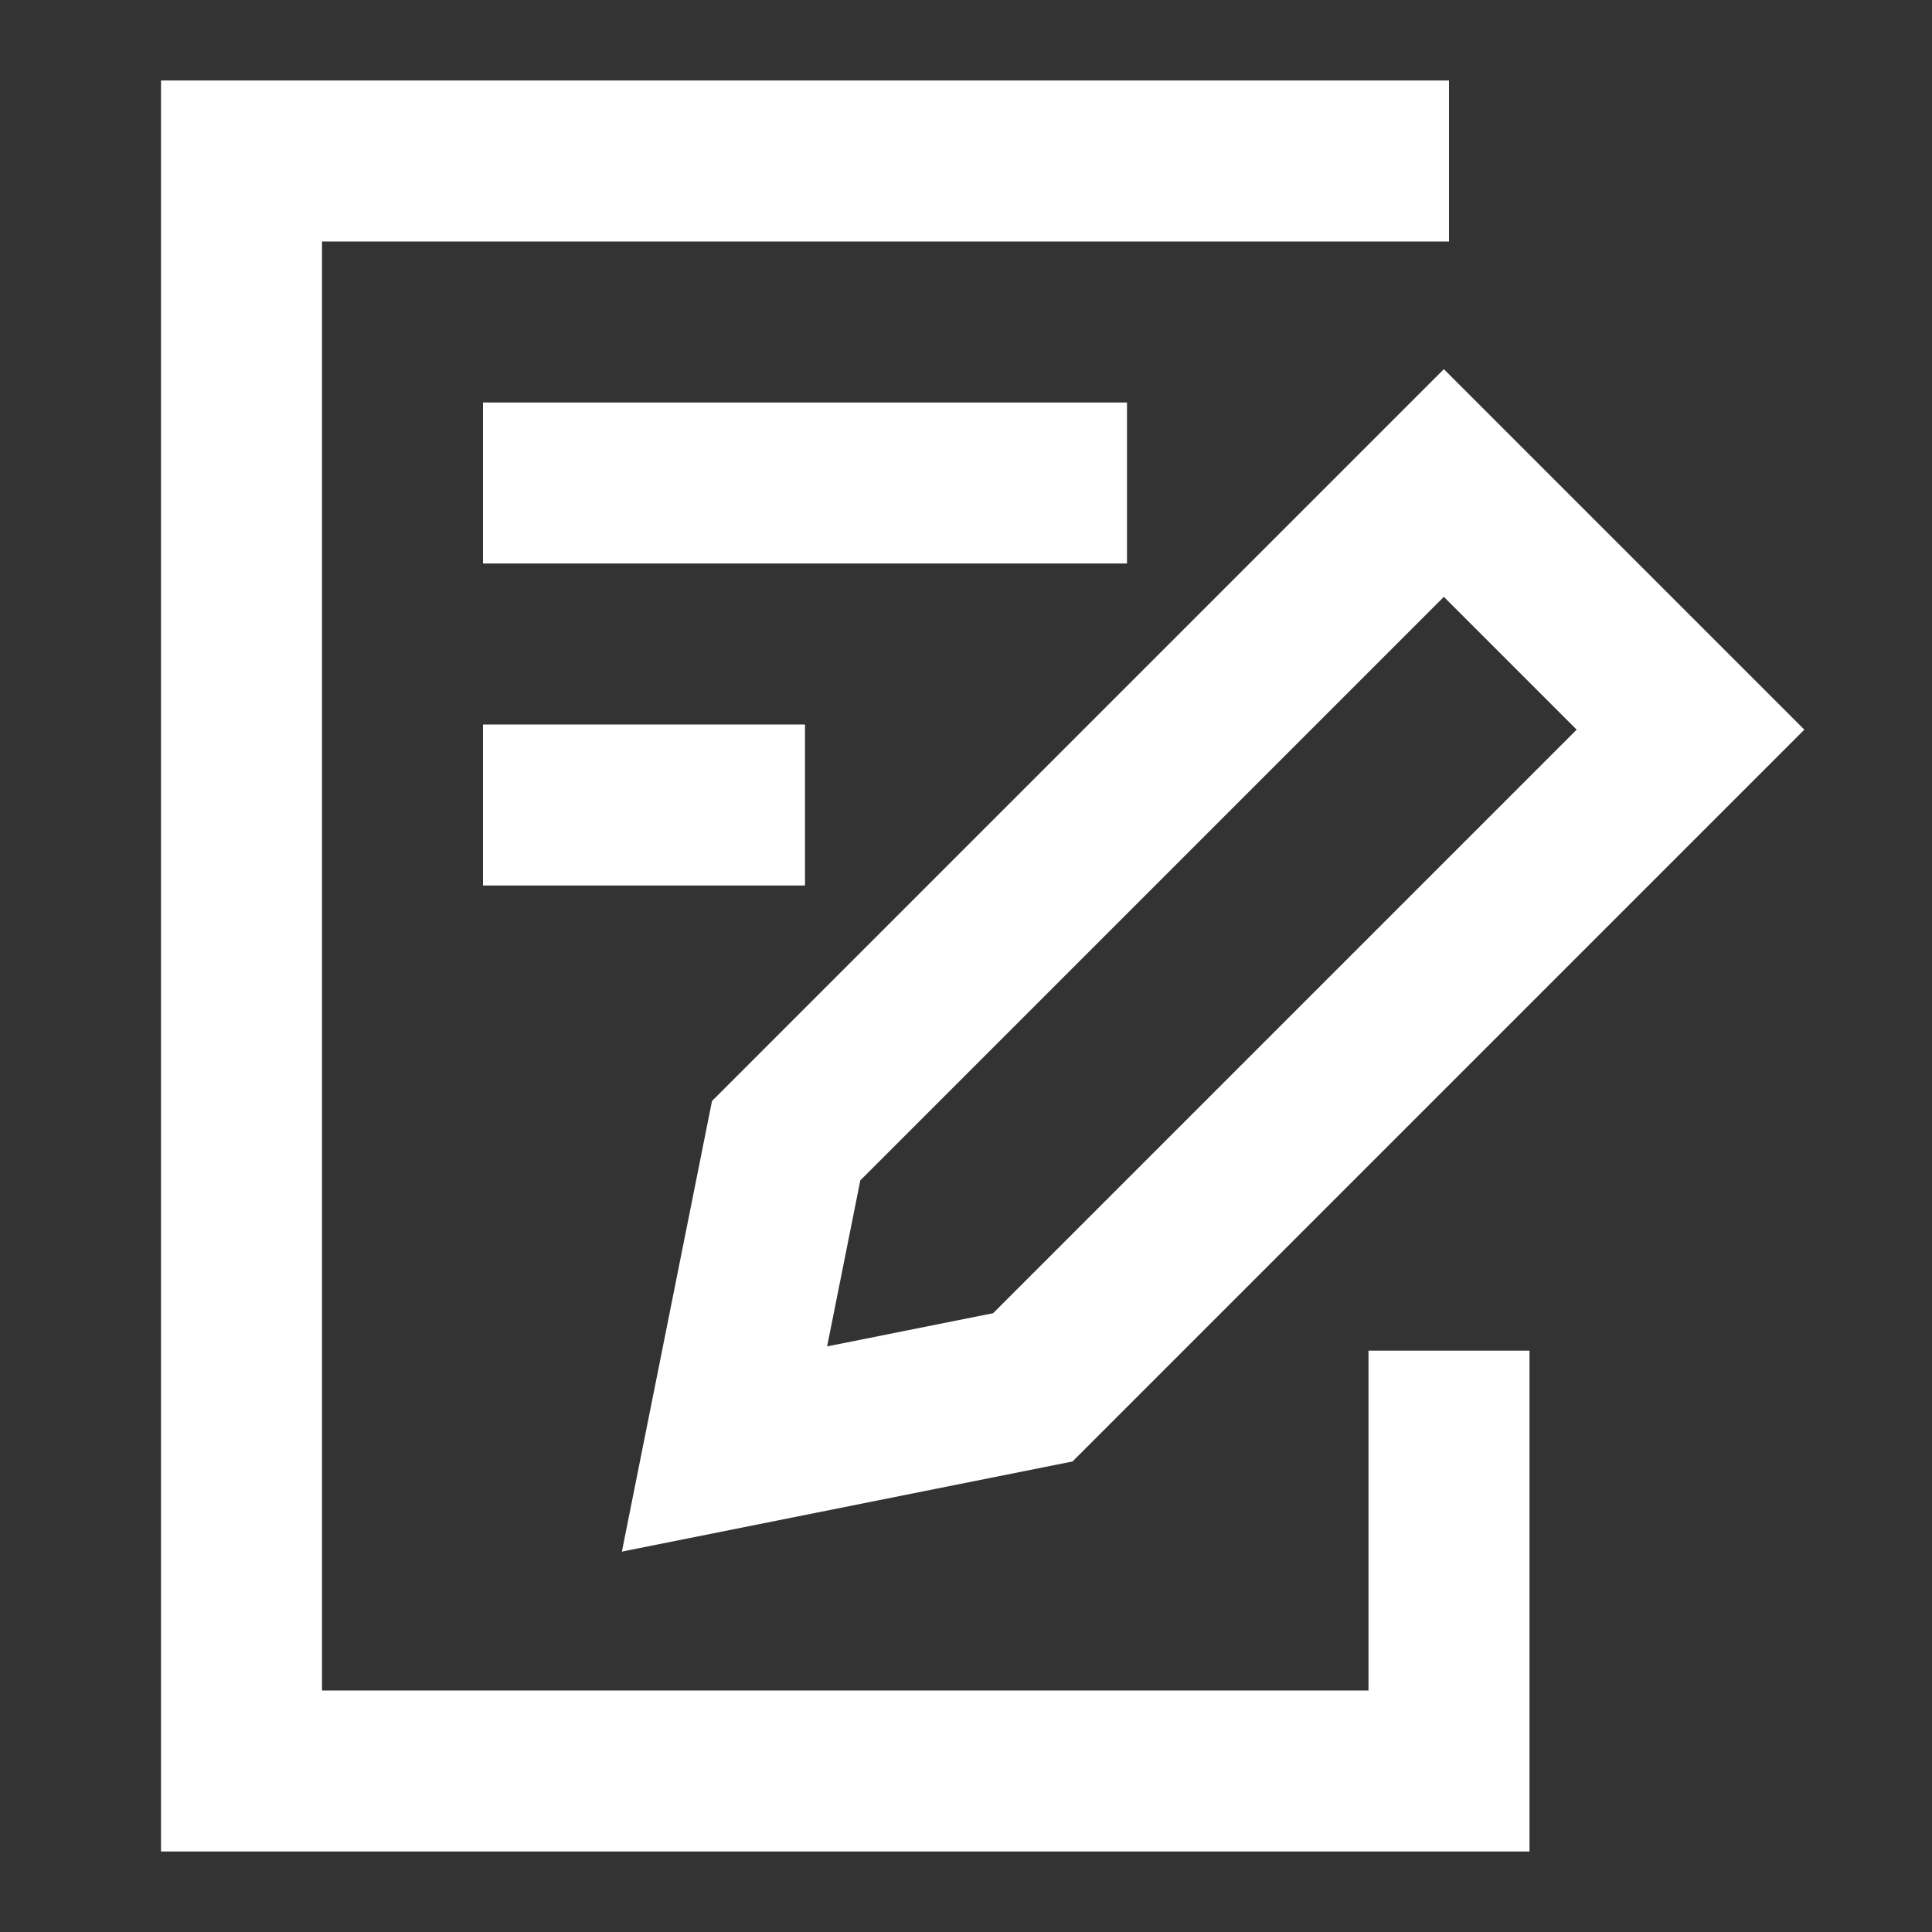 <svg width="24" height="24" viewBox="0 0 24 24" fill="none" xmlns="http://www.w3.org/2000/svg">
<rect x="0" y="0" width="24" height="24" fill="#333333" stroke="none"/>
<path d="M18 2L3 2V22H18V16.778" stroke="#FFFFFF" stroke-width="2"/>
<line x1="6" y1="6" x2="14" y2="6" stroke="#FFFFFF" stroke-width="2"/>
<line x1="6" y1="10" x2="10" y2="10" stroke="#FFFFFF" stroke-width="2"/>
<path d="M9.766 14.17L9 18L12.83 17.234L21 9.064L17.936 6L9.766 14.17Z" stroke="#FFFFFF" stroke-width="2"/>
</svg>
